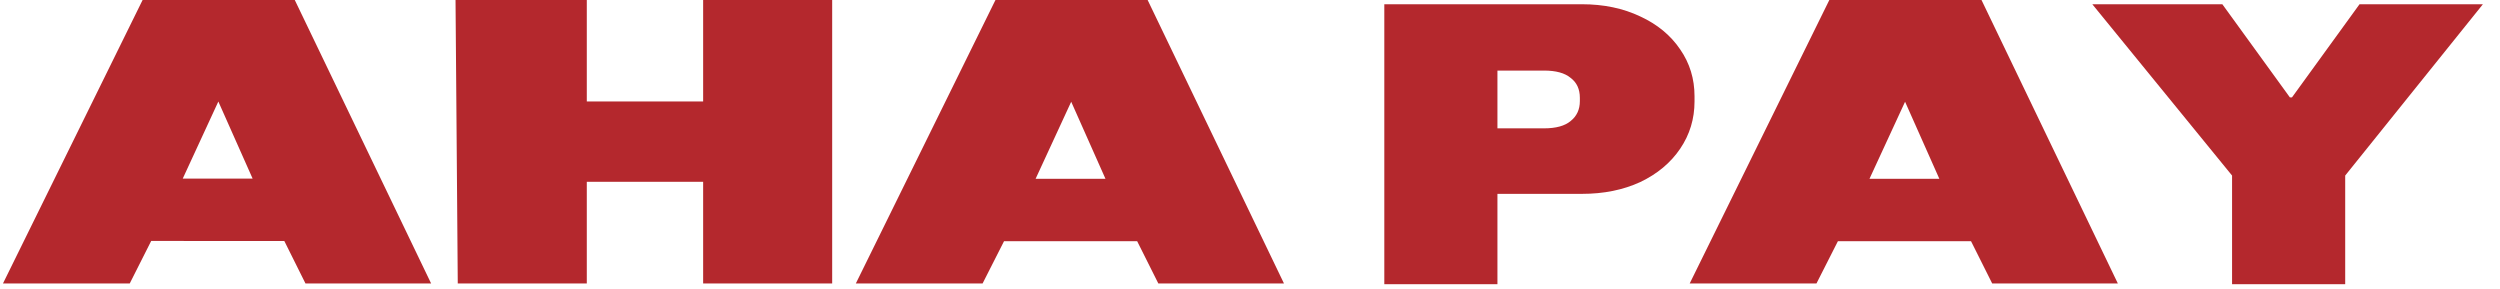 <svg width="563" height="65" viewBox="0 0 563 65" fill="none" xmlns="http://www.w3.org/2000/svg">
<path fill-rule="evenodd" clip-rule="evenodd" d="M97.086 63.833H68.79L64.026 54.27L34.047 54.264L29.219 63.833H0.672L32.115 0H66.383L97.086 63.833ZM56.891 40.222H41.153L49.171 22.862L56.891 40.222Z" fill="#B4282D"/>
<path d="M102.838 31.654L103.088 63.833H132.147V52.385V40.936H144.979H158.347V52.122V63.833H187.406V31.917V0H172.638H158.347V11.424V22.848H145.009H132.147V11.424V0H117.367H102.586L102.838 31.654Z" fill="#B4282D"/>
<path fill-rule="evenodd" clip-rule="evenodd" d="M289.149 63.833H260.853L256.089 54.319L226.111 54.313L221.282 63.833H192.735L224.178 0H258.446L289.149 63.833ZM248.954 40.271H233.216L241.234 22.912L248.954 40.271Z" fill="#B4282D"/>
<path d="M356.245 0.955C361.163 0.955 365.544 1.872 369.387 3.704C373.23 5.476 376.227 7.95 378.379 11.127C380.531 14.242 381.607 17.755 381.607 21.665V22.856C381.607 26.766 380.531 30.309 378.379 33.486C376.227 36.662 373.23 39.167 369.387 41C365.544 42.771 361.163 43.657 356.245 43.657H337.223V64H311.746V0.955H356.245ZM337.223 28.904H347.714C350.404 28.904 352.402 28.354 353.709 27.254C355.092 26.155 355.784 24.658 355.784 22.764V22.031C355.784 20.076 355.092 18.58 353.709 17.541C352.402 16.442 350.404 15.892 347.714 15.892H337.223V28.904ZM528.139 64H502.661V39.533L471.19 0.955H500.471L515.688 21.94H516.149L531.367 0.955H559.149L528.139 39.533V64Z" fill="#B4282D"/>
<path fill-rule="evenodd" clip-rule="evenodd" d="M476.937 63.833H448.641L443.877 54.319L413.898 54.313L409.07 63.833H380.522L411.966 0H446.234L476.937 63.833ZM436.742 40.271H421.004L429.022 22.912L436.742 40.271Z" fill="#B4282D"/>
</svg>

